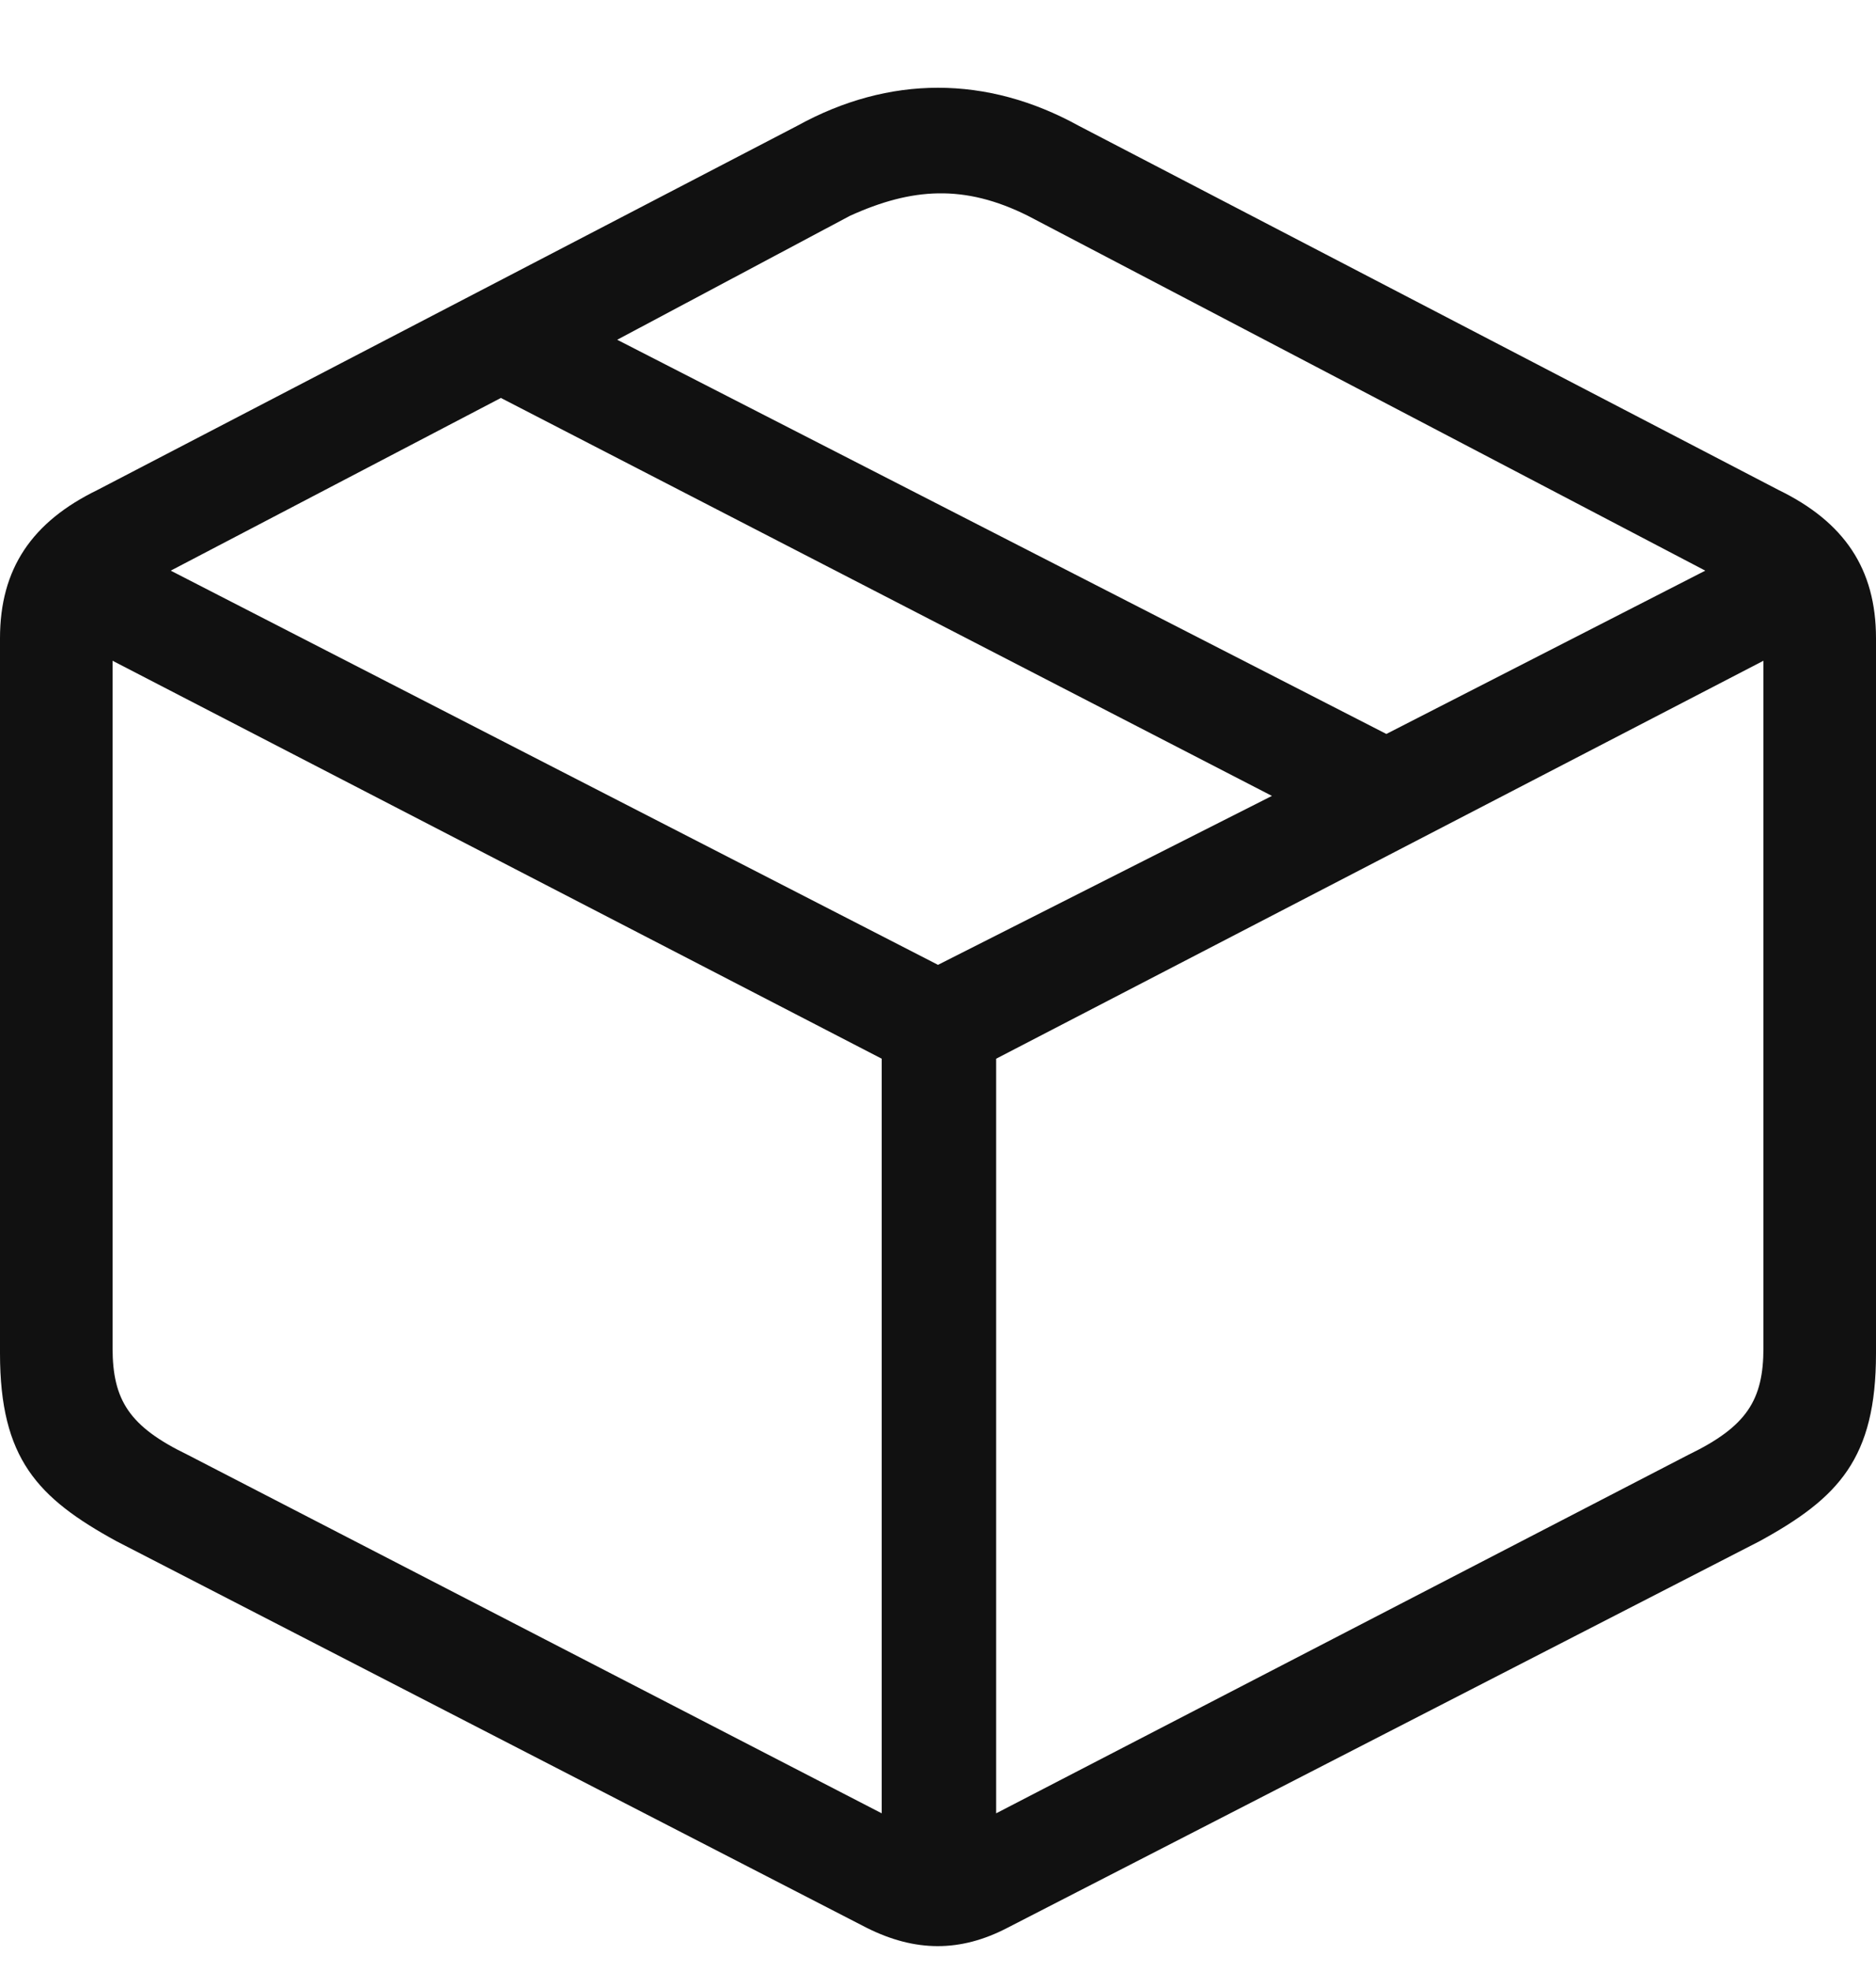 <svg width="20" height="21" viewBox="0 0 20 21" fill="none" xmlns="http://www.w3.org/2000/svg">
<path d="M1.24 16.42C0.4 15.96 0 15.54 0 14.42V6.8C0 6.06 0.34 5.56 1.04 5.22L8.5 1.34C9.48 0.8 10.52 0.8 11.5 1.34L18.96 5.22C19.66 5.56 20 6.06 20 6.8V14.42C20 15.54 19.6 15.96 18.76 16.42L10.74 20.54C10.24 20.8 9.76 20.8 9.24 20.54L1.24 16.42ZM6.58 3.62L14.78 7.82L18.18 6.08L10.96 2.3C10.28 1.96 9.72 2 9.06 2.3L6.58 3.62ZM1.82 6.08L10 10.28L13.56 8.48L5.34 4.24L1.82 6.08ZM2 15.5L9.4 19.32V11.28L1.2 7.04V14.36C1.2 14.92 1.38 15.2 2 15.5ZM18 15.5C18.62 15.2 18.8 14.92 18.8 14.36V7.04L10.62 11.28V19.32L18 15.5Z" fill="#111111"/>
</svg>

